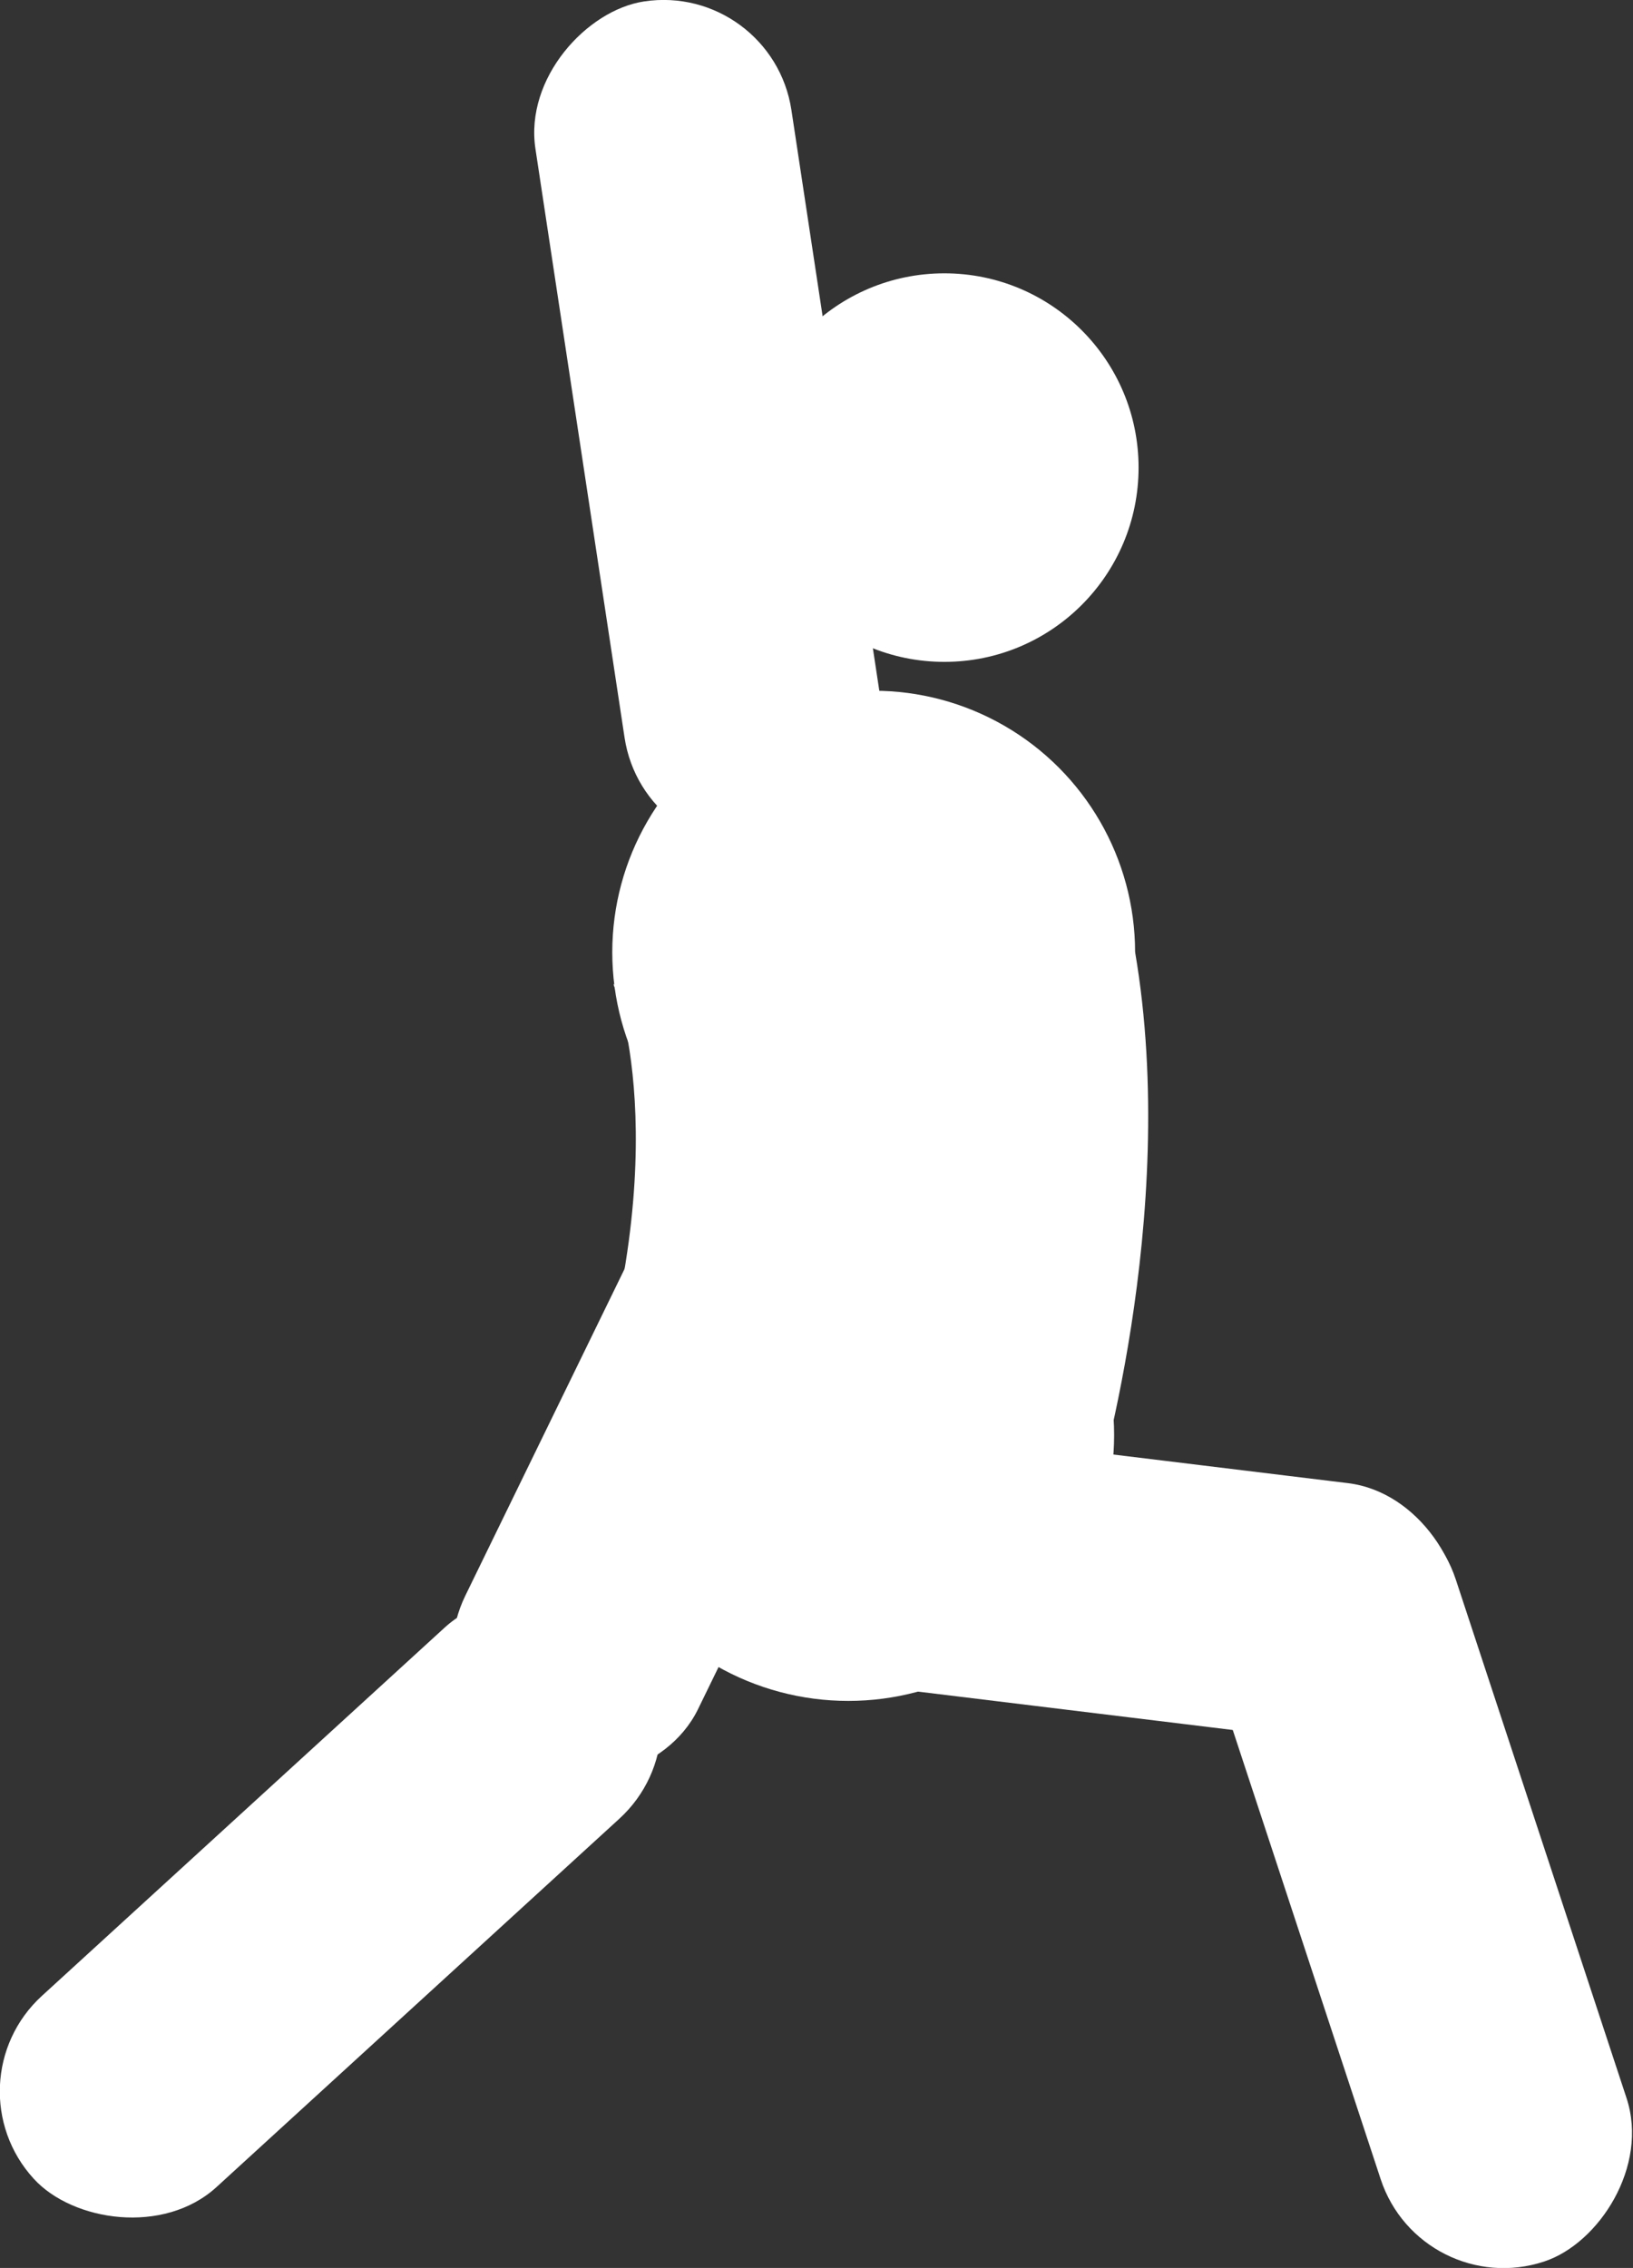 <?xml version="1.0" encoding="UTF-8"?>
<svg id="Layer_2"
  xmlns="http://www.w3.org/2000/svg" viewBox="0 0 103.51 143.71">
  <rect x="0" y="0" width="103.51" height="143.71" fill="#333333" stroke="none"/>
  <defs>
    <style>.cls-1{fill:#fff;}</style>
  </defs>
  <g id="CAD">
    <g>
      <circle class="cls-1" cx="55.38" cy="60.34" r="16.57"/>
      <circle class="cls-1" cx="59.86" cy="29.63" r="12.31"/>
      <circle class="cls-1" cx="53.77" cy="90.93" r="16.85"/>
      <path class="cls-1" d="m38.89,62.39s4.24,10.14-1.97,28.54l32.37,4.21s5.54-17.96,2.66-34.81c-10.42-1.77-33.06,2.05-33.06,2.05Z"/>
      <rect class="cls-1" x="41.79" y="91.82" width="50.99" height="16.41" rx="8.2" ry="8.2" transform="translate(12.59 -7.4) rotate(6.95)"/>
      <rect class="cls-1" x="18.96" y="80.96" width="50.99" height="16.41" rx="8.2" ry="8.2" transform="translate(144.08 88.27) rotate(115.99)"/>
      <rect class="cls-1" x="-4.54" y="112.66" width="50.99" height="16.41" rx="8.2" ry="8.2" transform="translate(117.97 195.93) rotate(137.57)"/>
      <rect class="cls-1" x="17.81" y="18.66" width="54.14" height="16.41" rx="8.2" ry="8.2" transform="translate(64.72 -21.54) rotate(81.39)"/>
      <rect class="cls-1" x="64.41" y="110.89" width="50.99" height="16.41" rx="8.2" ry="8.2" transform="translate(174.89 -3.56) rotate(71.77)"/>
    </g>
  </g>
</svg>
